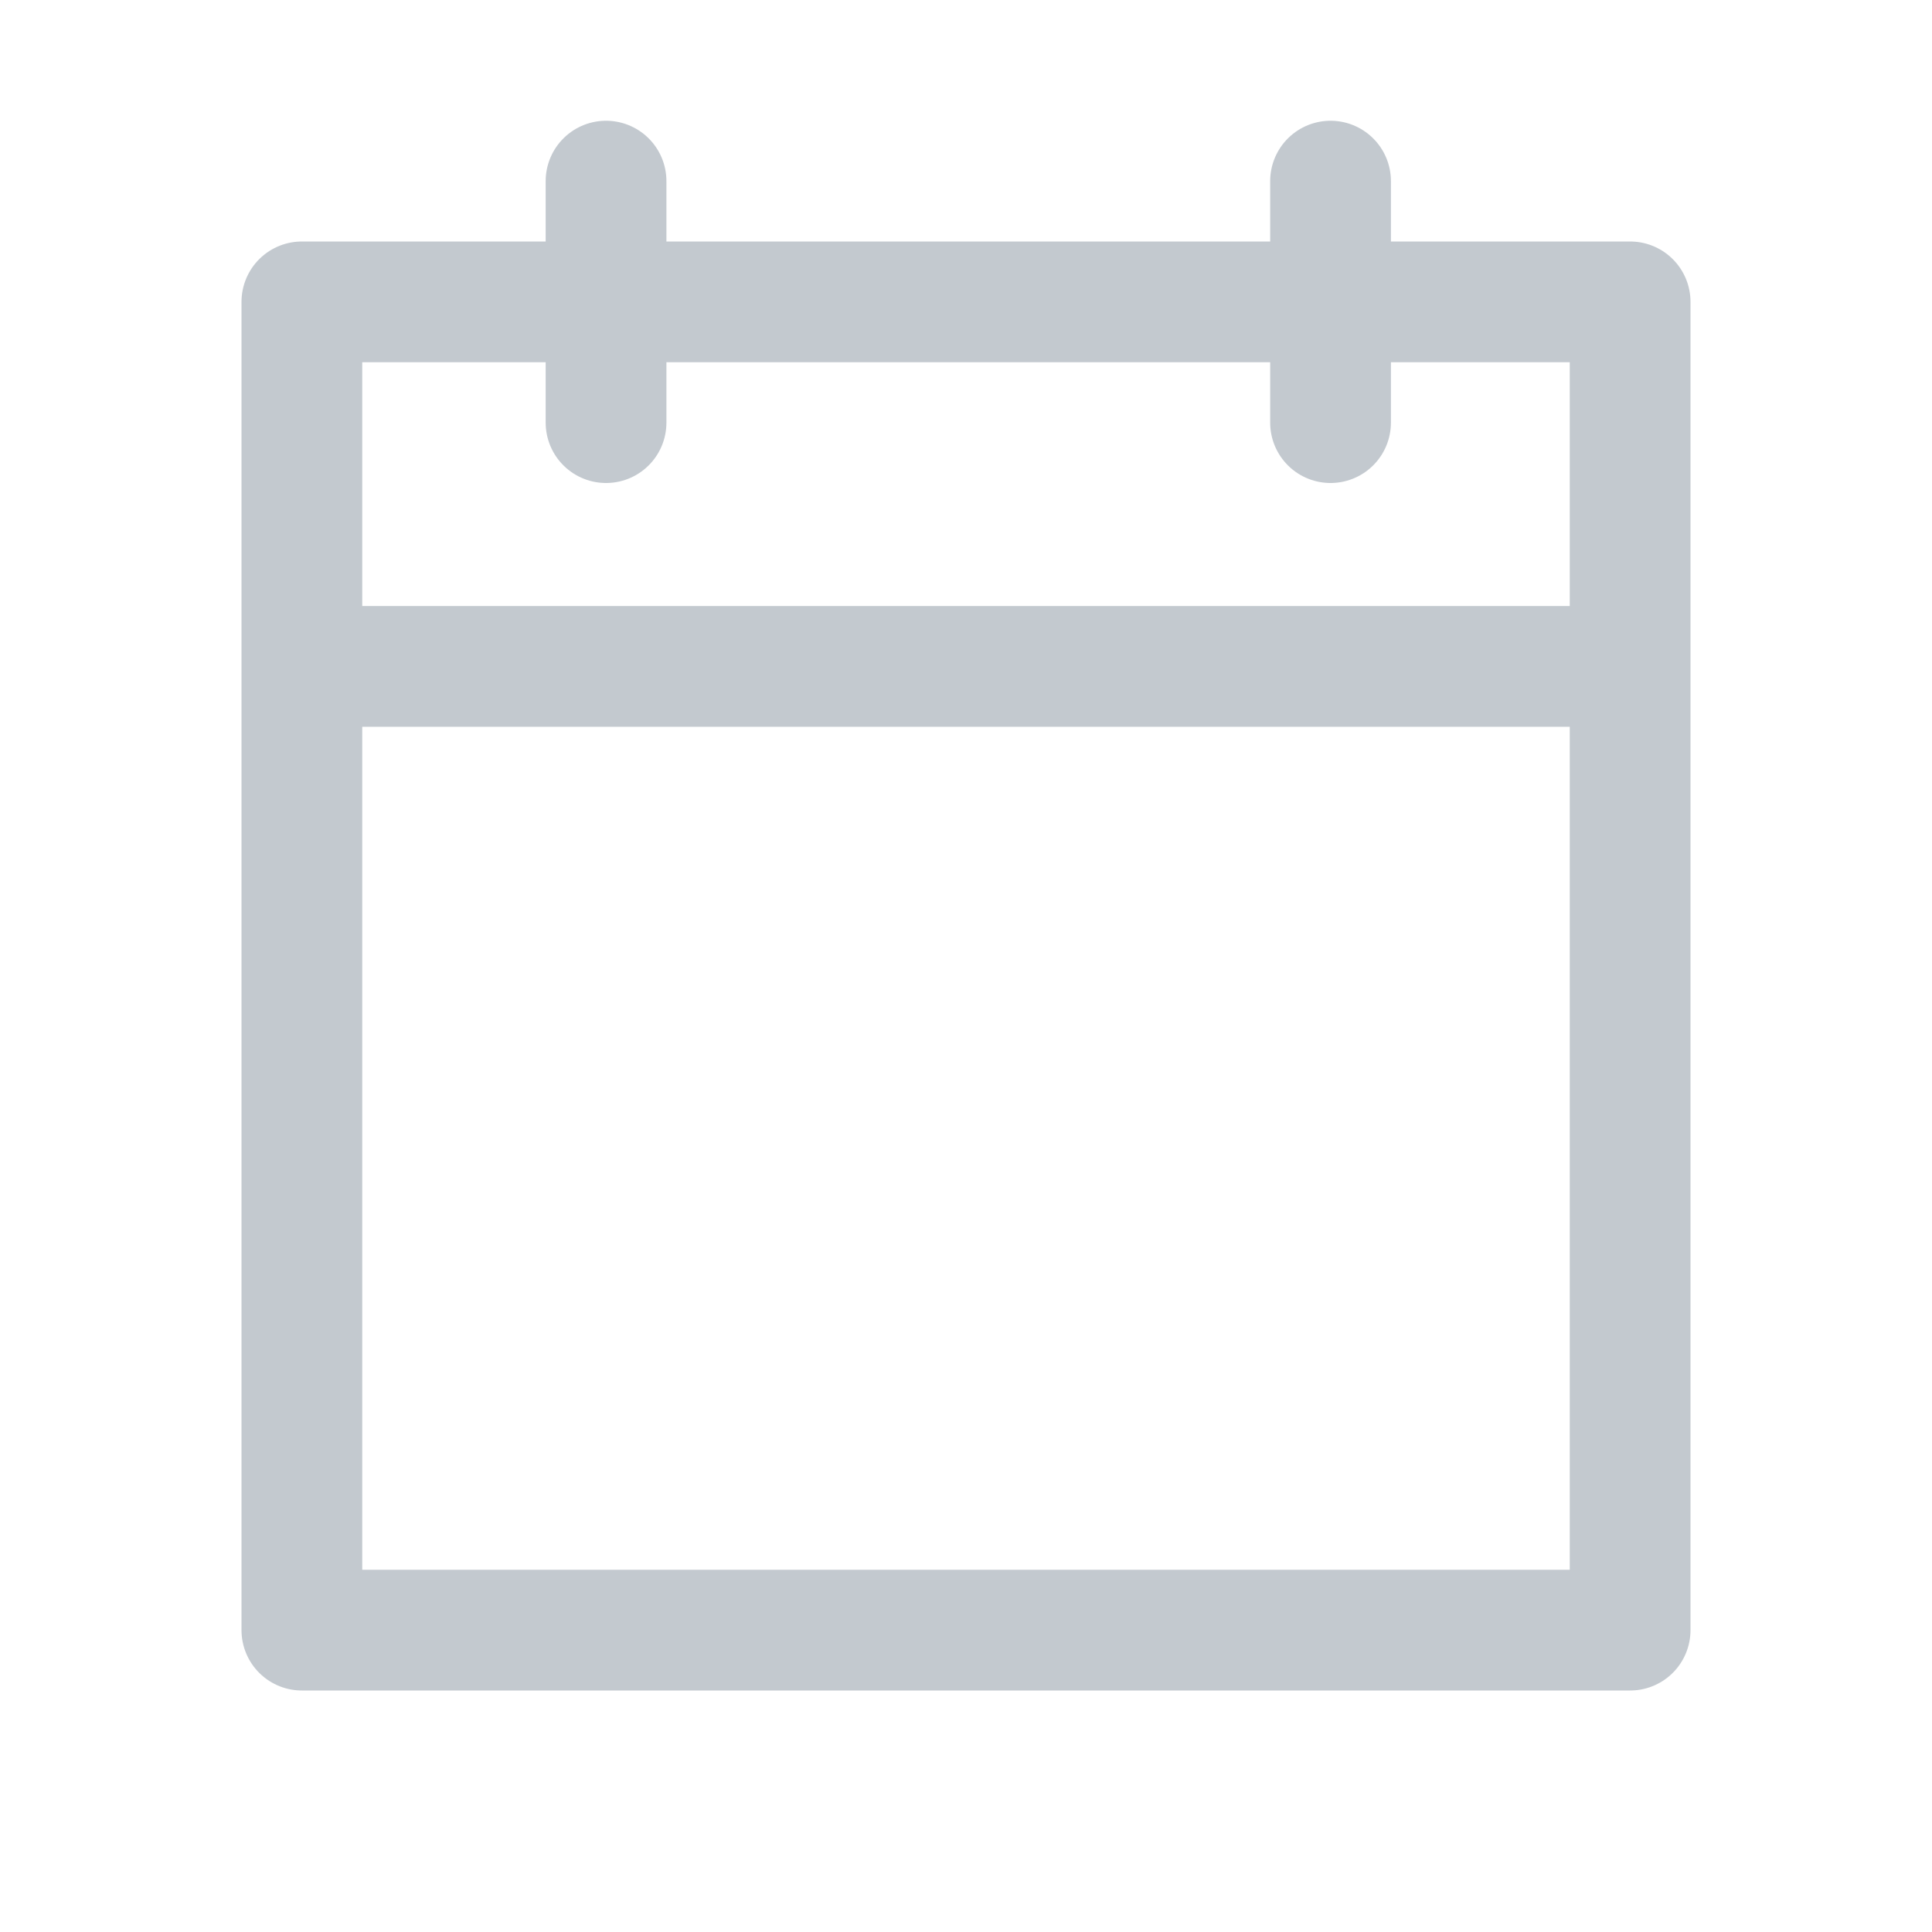 <svg width="16" height="16" viewBox="0 0 16 16" xmlns="http://www.w3.org/2000/svg">
    <g fill="none" fill-rule="evenodd">
        <path d="M0 0h16v16H0z"/>
        <path stroke="#C3C9CF" stroke-linecap="round" stroke-linejoin="round" d="M2.5 2.5h11v11h-11zM11.019 1.5v2M5.019 1.5v2M2.5 5.519h11"/>
    </g>
</svg>
